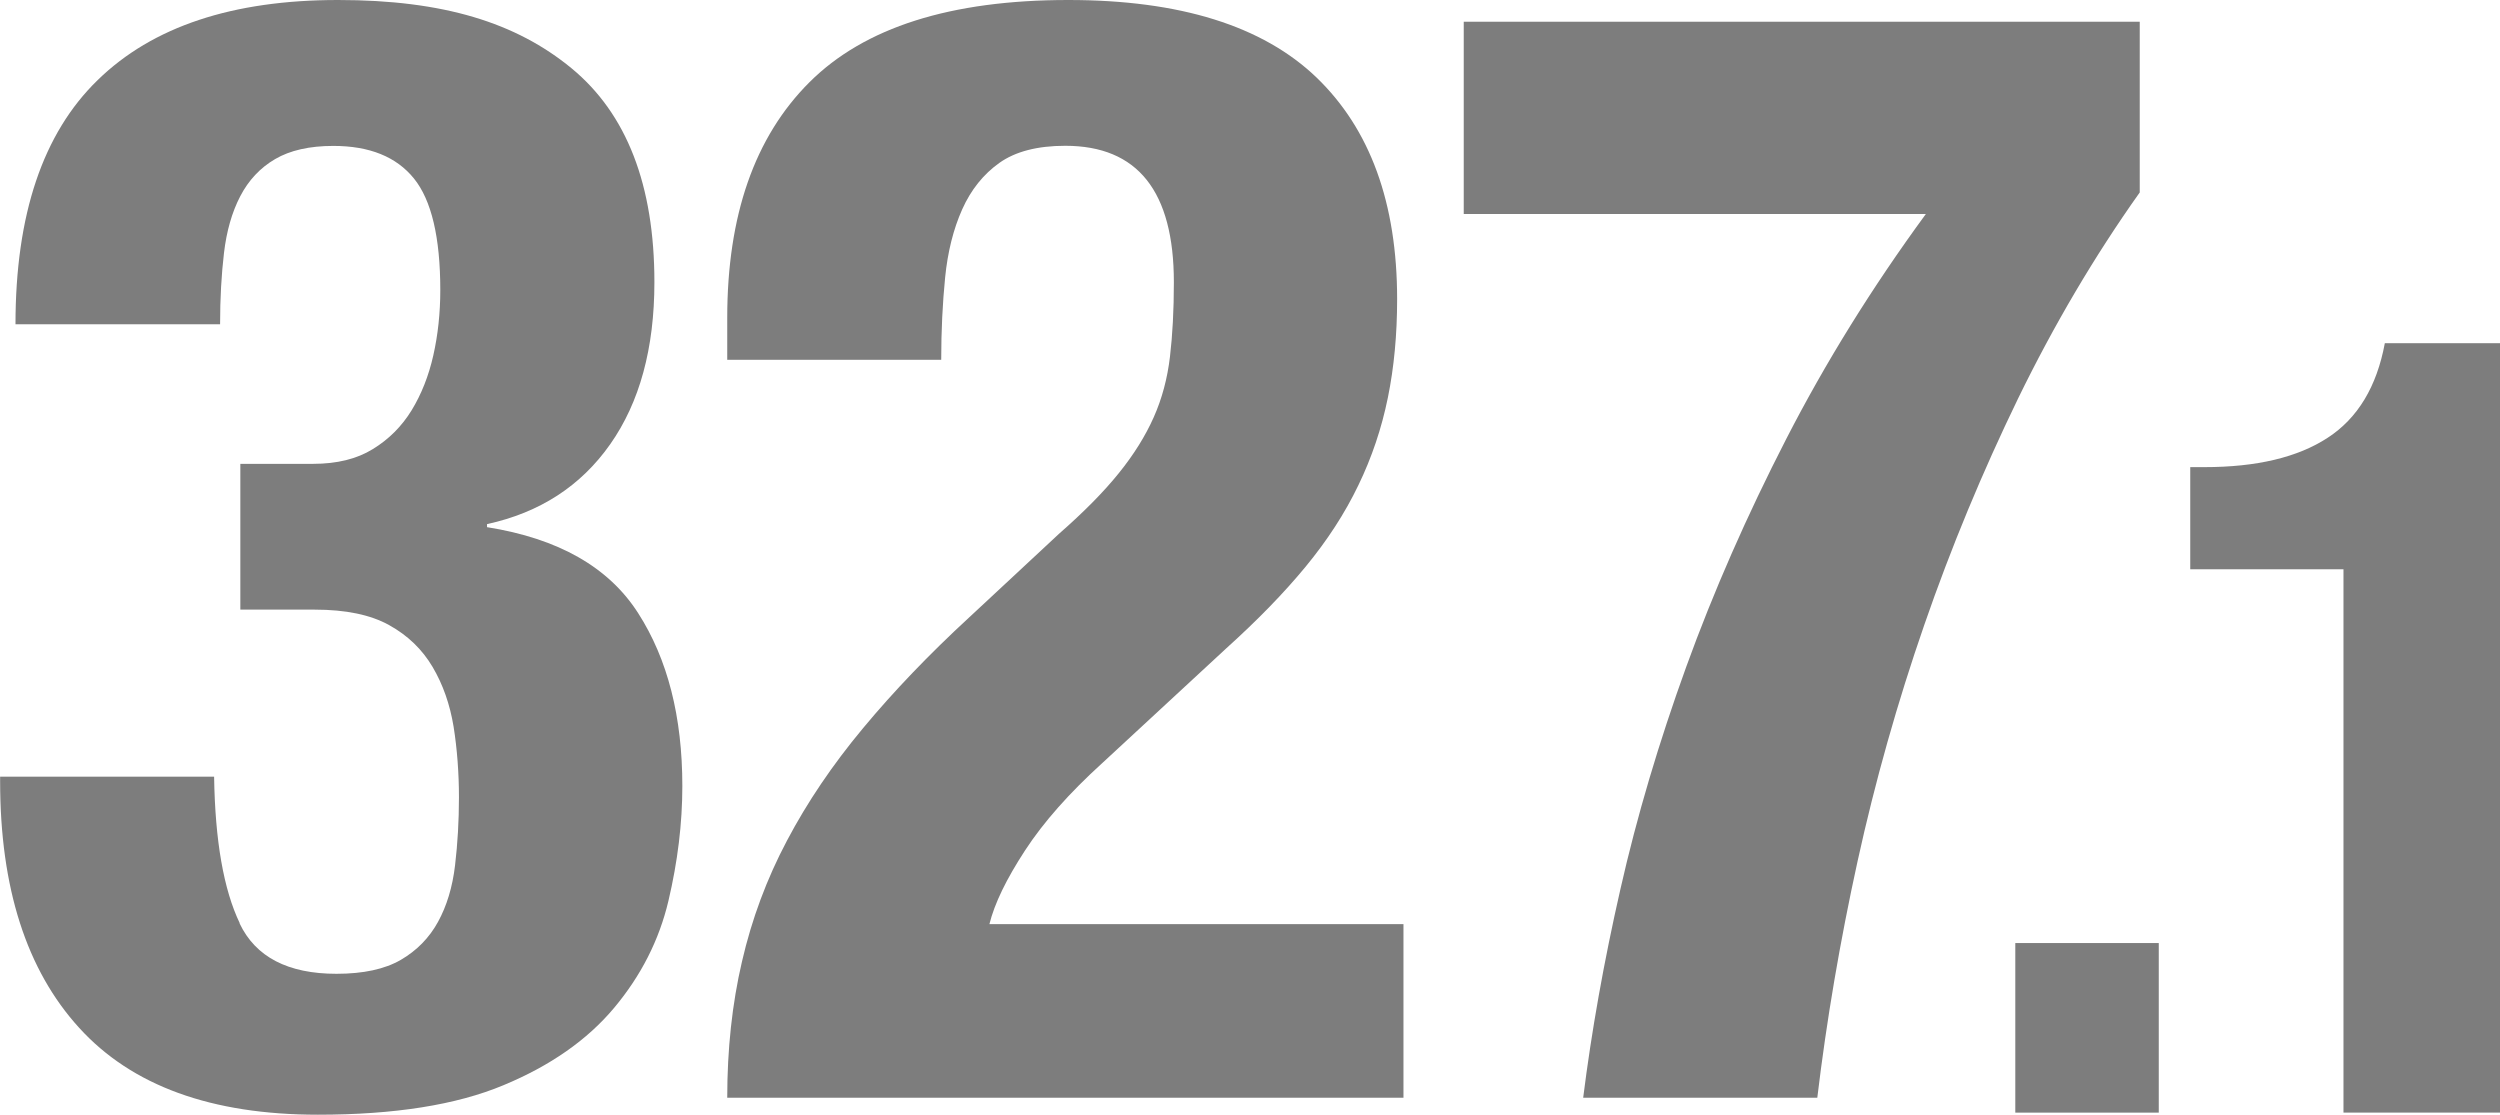 <?xml version="1.0" encoding="UTF-8"?><svg id="_レイヤー_2" xmlns="http://www.w3.org/2000/svg" viewBox="0 0 204.92 91.38"><defs><style>.cls-1{fill:#7d7d7d;stroke-width:0px;}</style></defs><g id="_レイヤー_1-2"><path class="cls-1" d="m19.64,75.69c1.31,2.75,3.96,4.13,7.94,4.13,2.2,0,3.96-.38,5.27-1.14,1.31-.76,2.33-1.8,3.05-3.11.72-1.31,1.19-2.86,1.4-4.64.21-1.78.32-3.64.32-5.59s-.15-3.96-.44-5.78c-.3-1.82-.87-3.45-1.72-4.89-.85-1.44-2.03-2.58-3.56-3.43-1.53-.85-3.56-1.27-6.1-1.27h-6.1v-11.95h5.97c1.95,0,3.58-.4,4.89-1.21,1.31-.8,2.37-1.86,3.18-3.18.8-1.31,1.4-2.82,1.78-4.51.38-1.69.57-3.47.57-5.34,0-4.32-.72-7.37-2.16-9.15-1.44-1.78-3.64-2.67-6.61-2.67-1.95,0-3.54.36-4.77,1.08-1.23.72-2.18,1.74-2.86,3.05-.68,1.31-1.12,2.86-1.33,4.64-.21,1.78-.32,3.73-.32,5.85H1.27c0-8.98,2.24-15.65,6.74-20.02C12.5,2.18,19.06,0,27.71,0s14.59,1.86,19.13,5.59c4.53,3.73,6.8,9.58,6.8,17.54,0,5.42-1.21,9.85-3.62,13.28s-5.78,5.61-10.1,6.55v.25c5.85.93,9.98,3.28,12.39,7.05,2.42,3.77,3.62,8.5,3.62,14.17,0,3.05-.38,6.19-1.14,9.41-.76,3.22-2.25,6.14-4.45,8.77-2.2,2.63-5.23,4.75-9.09,6.35-3.86,1.61-8.92,2.41-15.19,2.41-8.73,0-15.25-2.37-19.57-7.12-4.32-4.74-6.48-11.48-6.48-20.21v-.38h17.54c.08,5.25.78,9.26,2.1,12.01Z"/><path class="cls-1" d="m59.61,89.99c0-3.98.4-7.71,1.21-11.18.8-3.47,2.03-6.78,3.69-9.91,1.65-3.13,3.73-6.21,6.23-9.21,2.5-3.01,5.4-6.04,8.71-9.09l7.37-6.86c2.03-1.78,3.66-3.43,4.89-4.96,1.23-1.52,2.18-3.05,2.86-4.58.68-1.53,1.12-3.18,1.33-4.96.21-1.78.32-3.81.32-6.1,0-7.46-2.97-11.19-8.9-11.19-2.29,0-4.09.47-5.4,1.4-1.31.93-2.33,2.2-3.05,3.81-.72,1.61-1.19,3.48-1.4,5.59-.21,2.12-.32,4.36-.32,6.74h-17.54v-3.43c0-8.39,2.24-14.83,6.74-19.32S77.91,0,87.57,0c9.15,0,15.93,2.12,20.34,6.35,4.4,4.24,6.61,10.29,6.61,18.18,0,2.88-.25,5.57-.76,8.07-.51,2.5-1.31,4.89-2.42,7.18-1.1,2.29-2.54,4.51-4.32,6.67s-3.94,4.38-6.48,6.67l-10.17,9.41c-2.71,2.46-4.83,4.85-6.35,7.18-1.52,2.33-2.5,4.34-2.92,6.04h33.94v14.23h-55.42Z"/><path class="cls-1" d="m175.4,15.76c-3.73,5.25-7.05,10.89-9.98,16.9-2.92,6.02-5.49,12.2-7.69,18.56-2.2,6.35-4.03,12.82-5.47,19.38-1.44,6.57-2.54,13.03-3.3,19.38h-19.19c.68-5.42,1.69-11.12,3.05-17.09,1.35-5.97,3.16-12.05,5.4-18.24,2.24-6.18,4.98-12.41,8.2-18.68,3.22-6.27,7.03-12.41,11.44-18.43h-37.88V1.78h55.41v13.98Z"/><path class="cls-1" d="m176.95,91.2h-11.76v-13.9h11.76v13.9Z"/><path class="cls-1" d="m192.09,46.66h-12.56v-8.37h1.16c4.28,0,7.65-.8,10.11-2.41,2.46-1.6,4.02-4.19,4.68-7.75h9.44v63.07h-12.83v-44.54Z"/></g></svg>